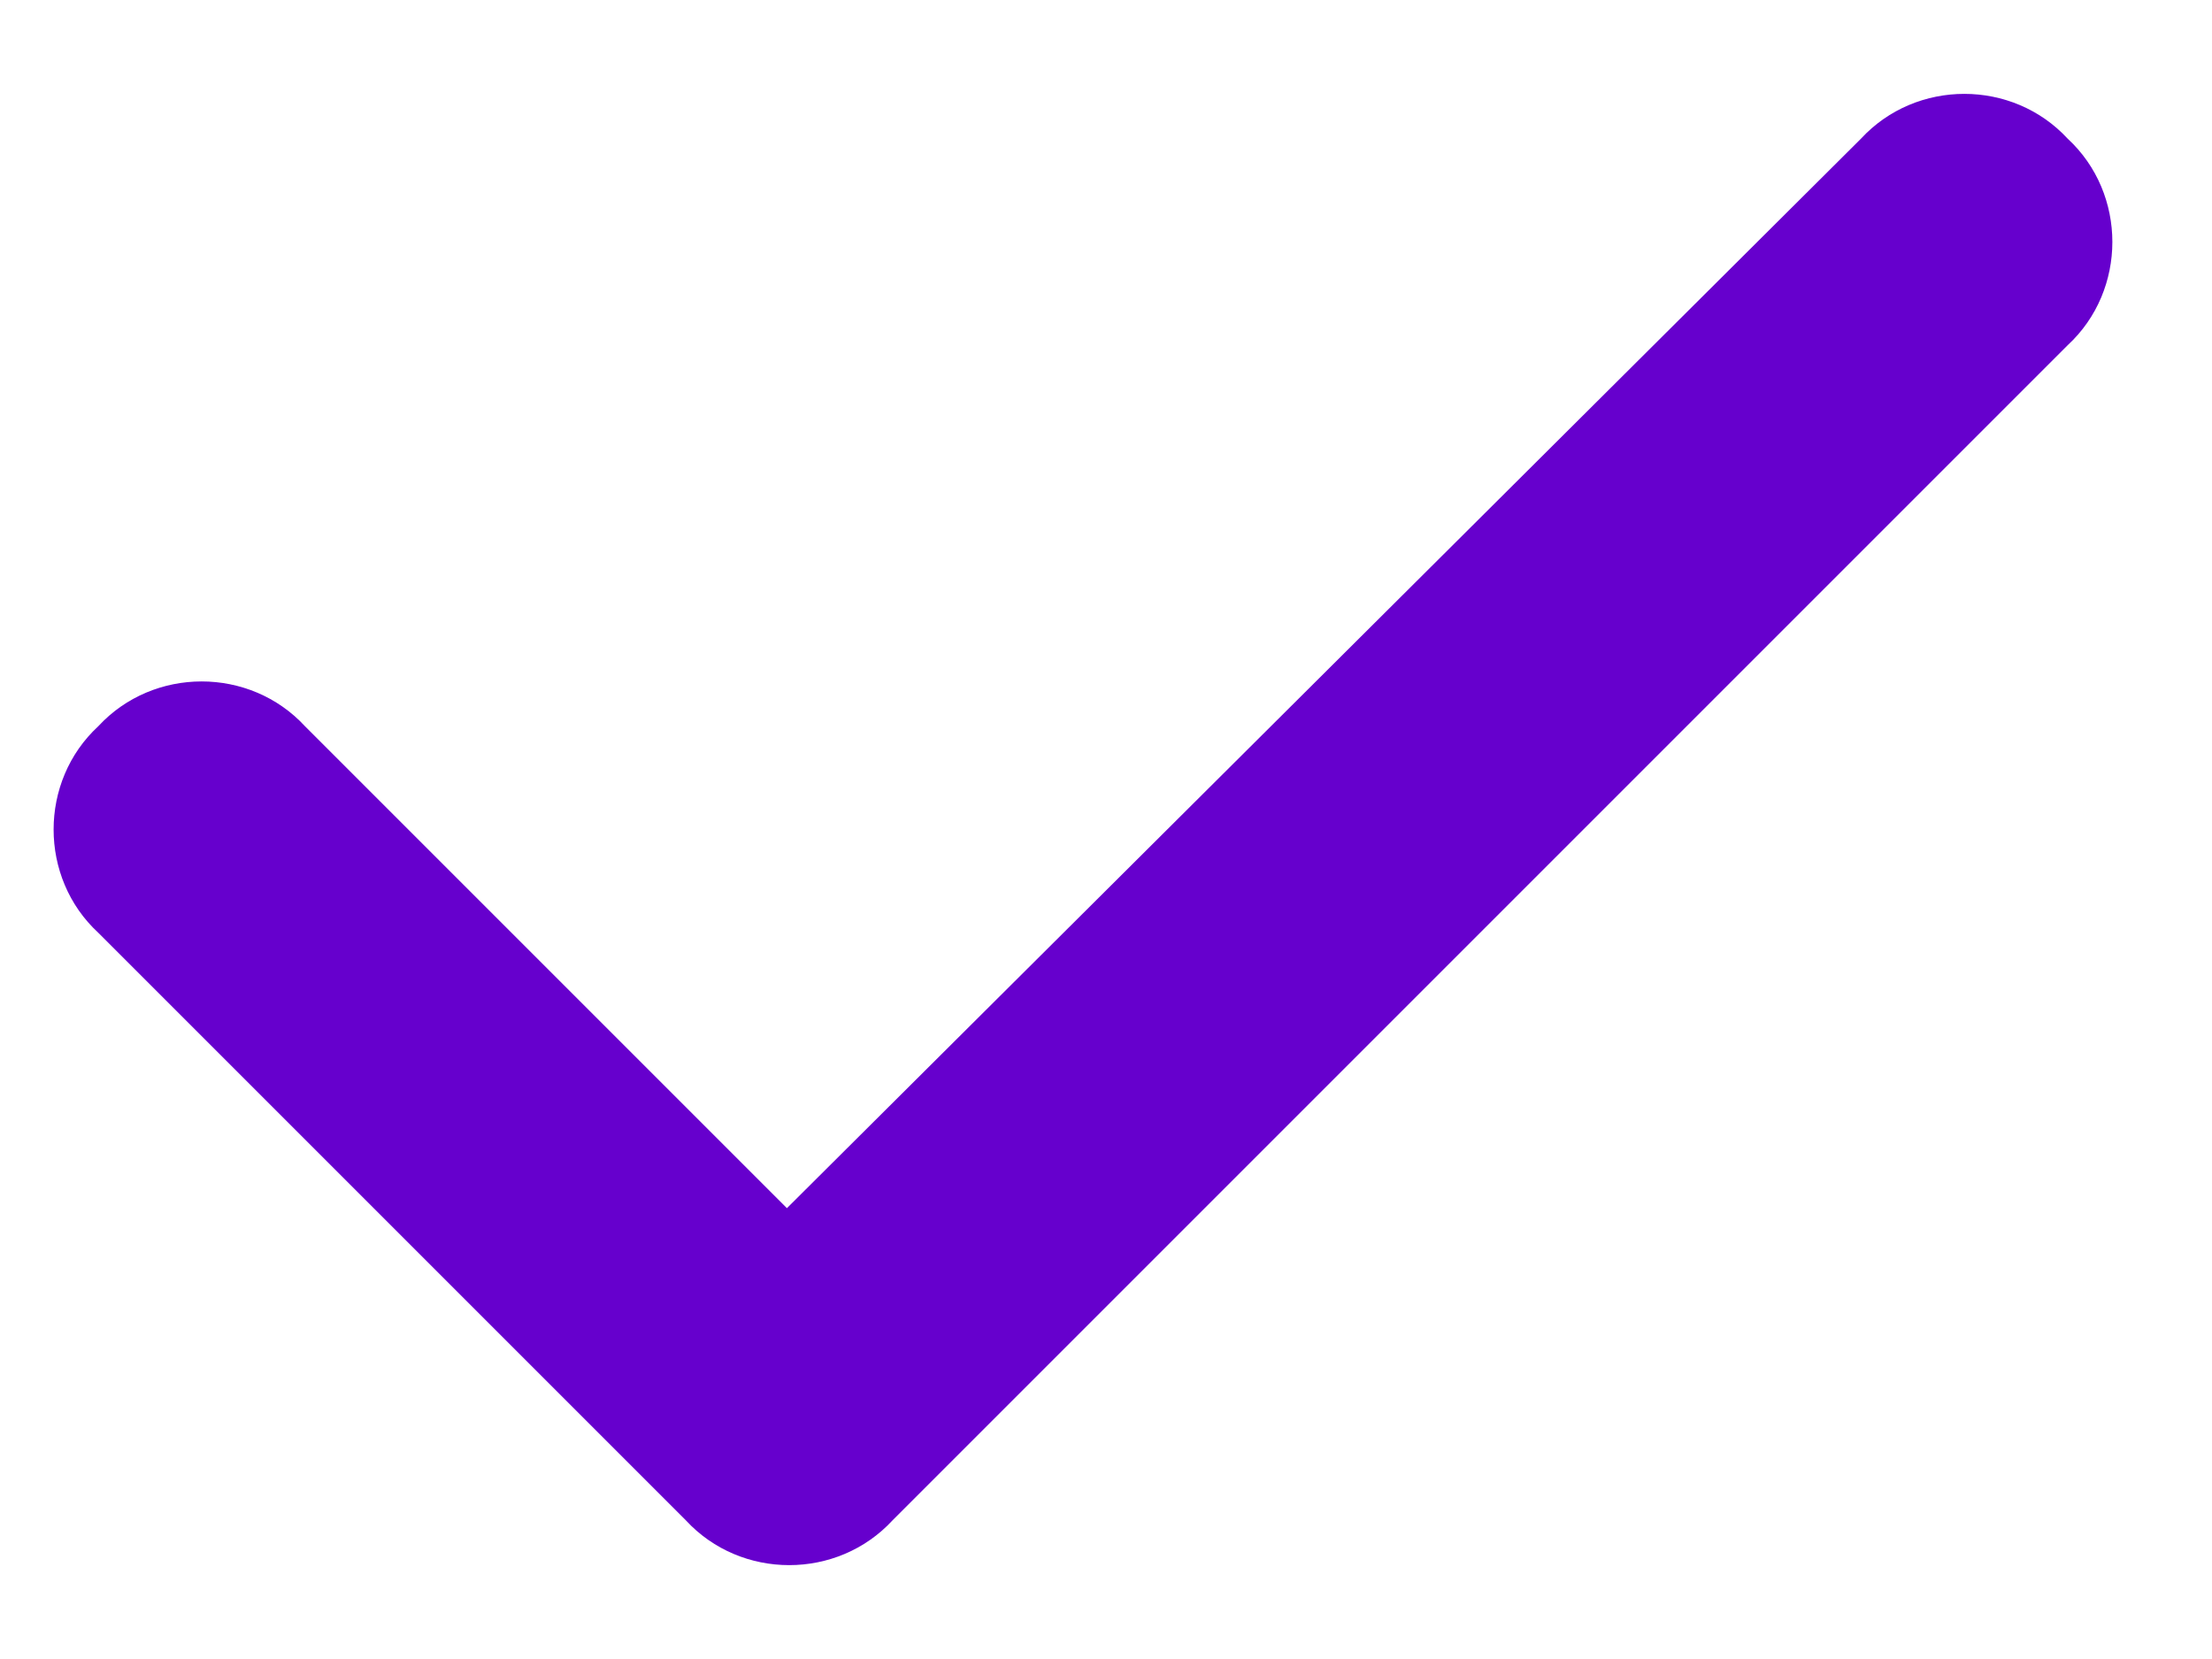 <?xml version="1.0" encoding="UTF-8"?> <svg xmlns="http://www.w3.org/2000/svg" width="16" height="12" viewBox="0 0 16 12" fill="none"><path d="M14.956 1.003C15.387 1.401 15.387 2.099 14.956 2.497L6.456 10.997C6.057 11.429 5.36 11.429 4.961 10.997L0.711 6.747C0.28 6.349 0.28 5.651 0.711 5.253C1.11 4.821 1.807 4.821 2.206 5.253L5.692 8.739L13.461 1.003C13.86 0.571 14.557 0.571 14.956 1.003Z" fill="#6600CD"></path></svg> 